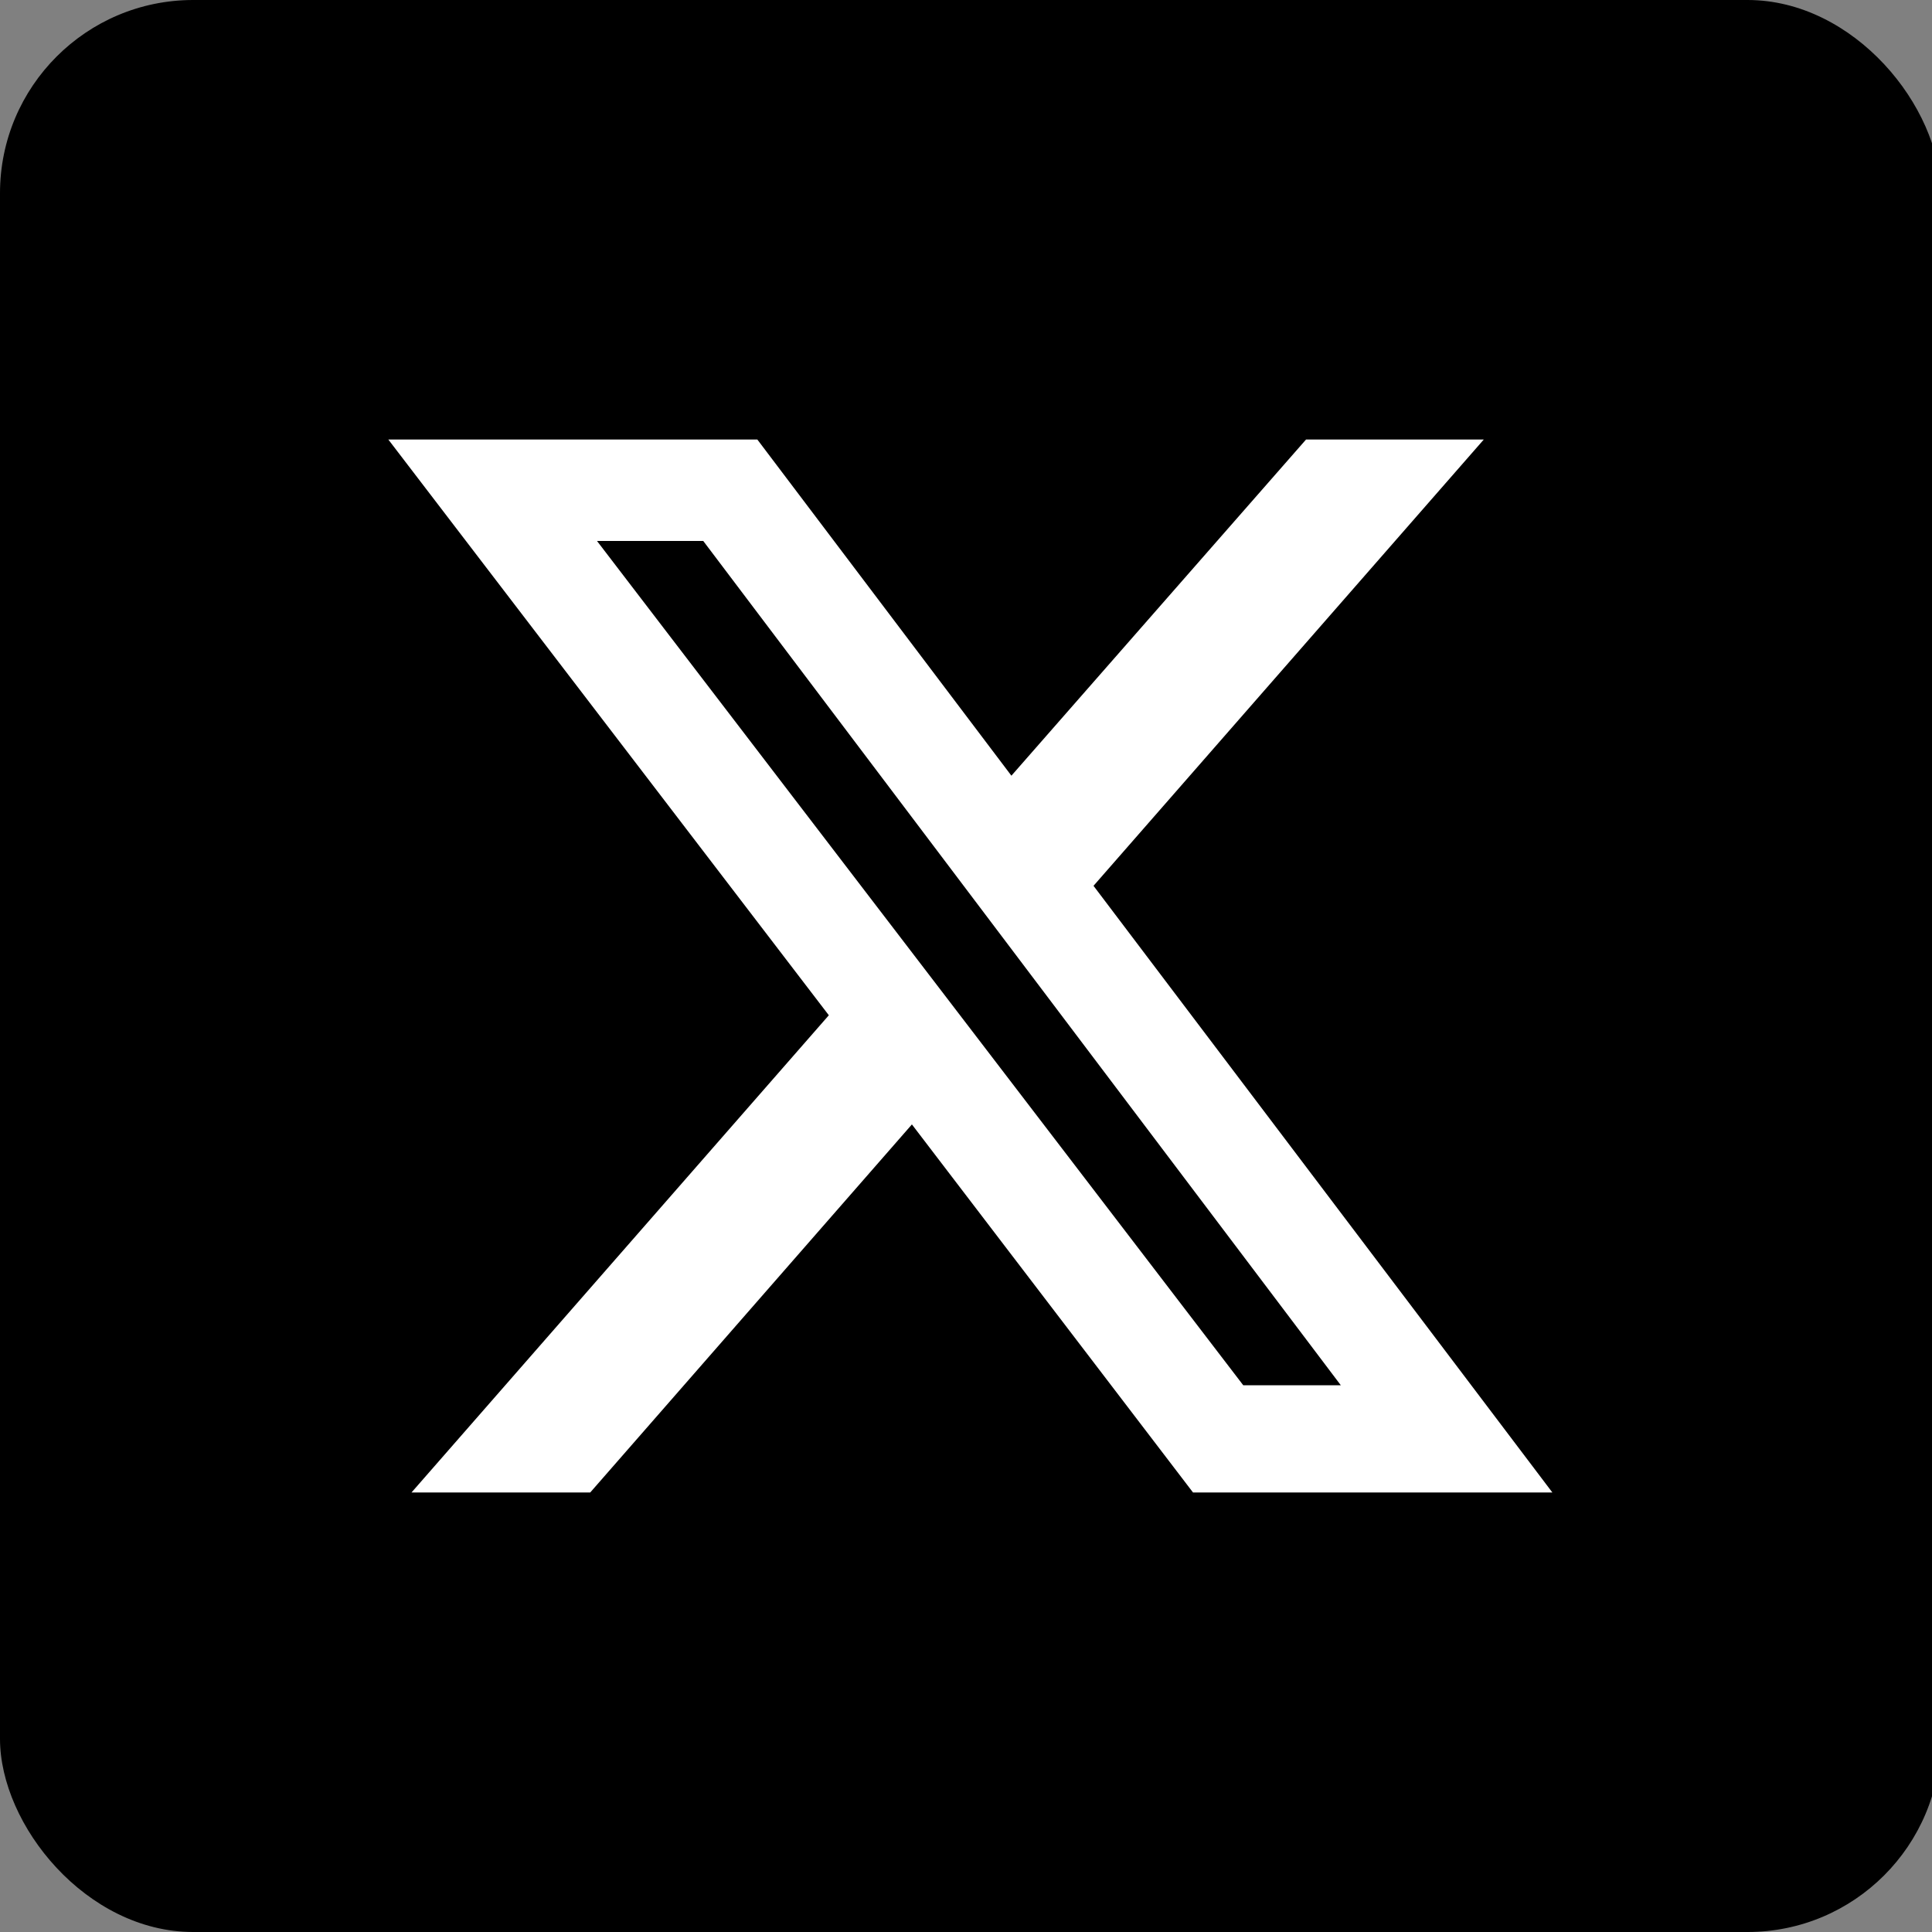 <?xml version="1.0" encoding="UTF-8"?>
<svg id="_レイヤー_1" data-name="レイヤー_1" xmlns="http://www.w3.org/2000/svg" version="1.1" viewBox="0 0 20 20">
  <rect x="0" y="0" width="20" height="20" fill="#808080" stroke="none"/>
  <!-- Generator: Adobe Illustrator 30.0.0, SVG Export Plug-In . SVG Version: 2.1.1 Build 123)  -->
  <defs>
    <style>
      .st0 {
        fill: #fff;
      }
    </style>
  </defs>
  <rect x="0" y="0" width="20.09" height="20" rx="2" ry="2"/>
  <path class="st0" d="M13.51,4.55h1.85l-4.04,4.62,4.75,6.28h-3.72l-2.91-3.81-3.33,3.81h-1.85l4.32-4.94-4.56-5.96h3.82l2.63,3.48,3.05-3.48ZM12.86,14.34h1.02L7.28,5.6h-1.1l6.69,8.74Z"/>
</svg>
